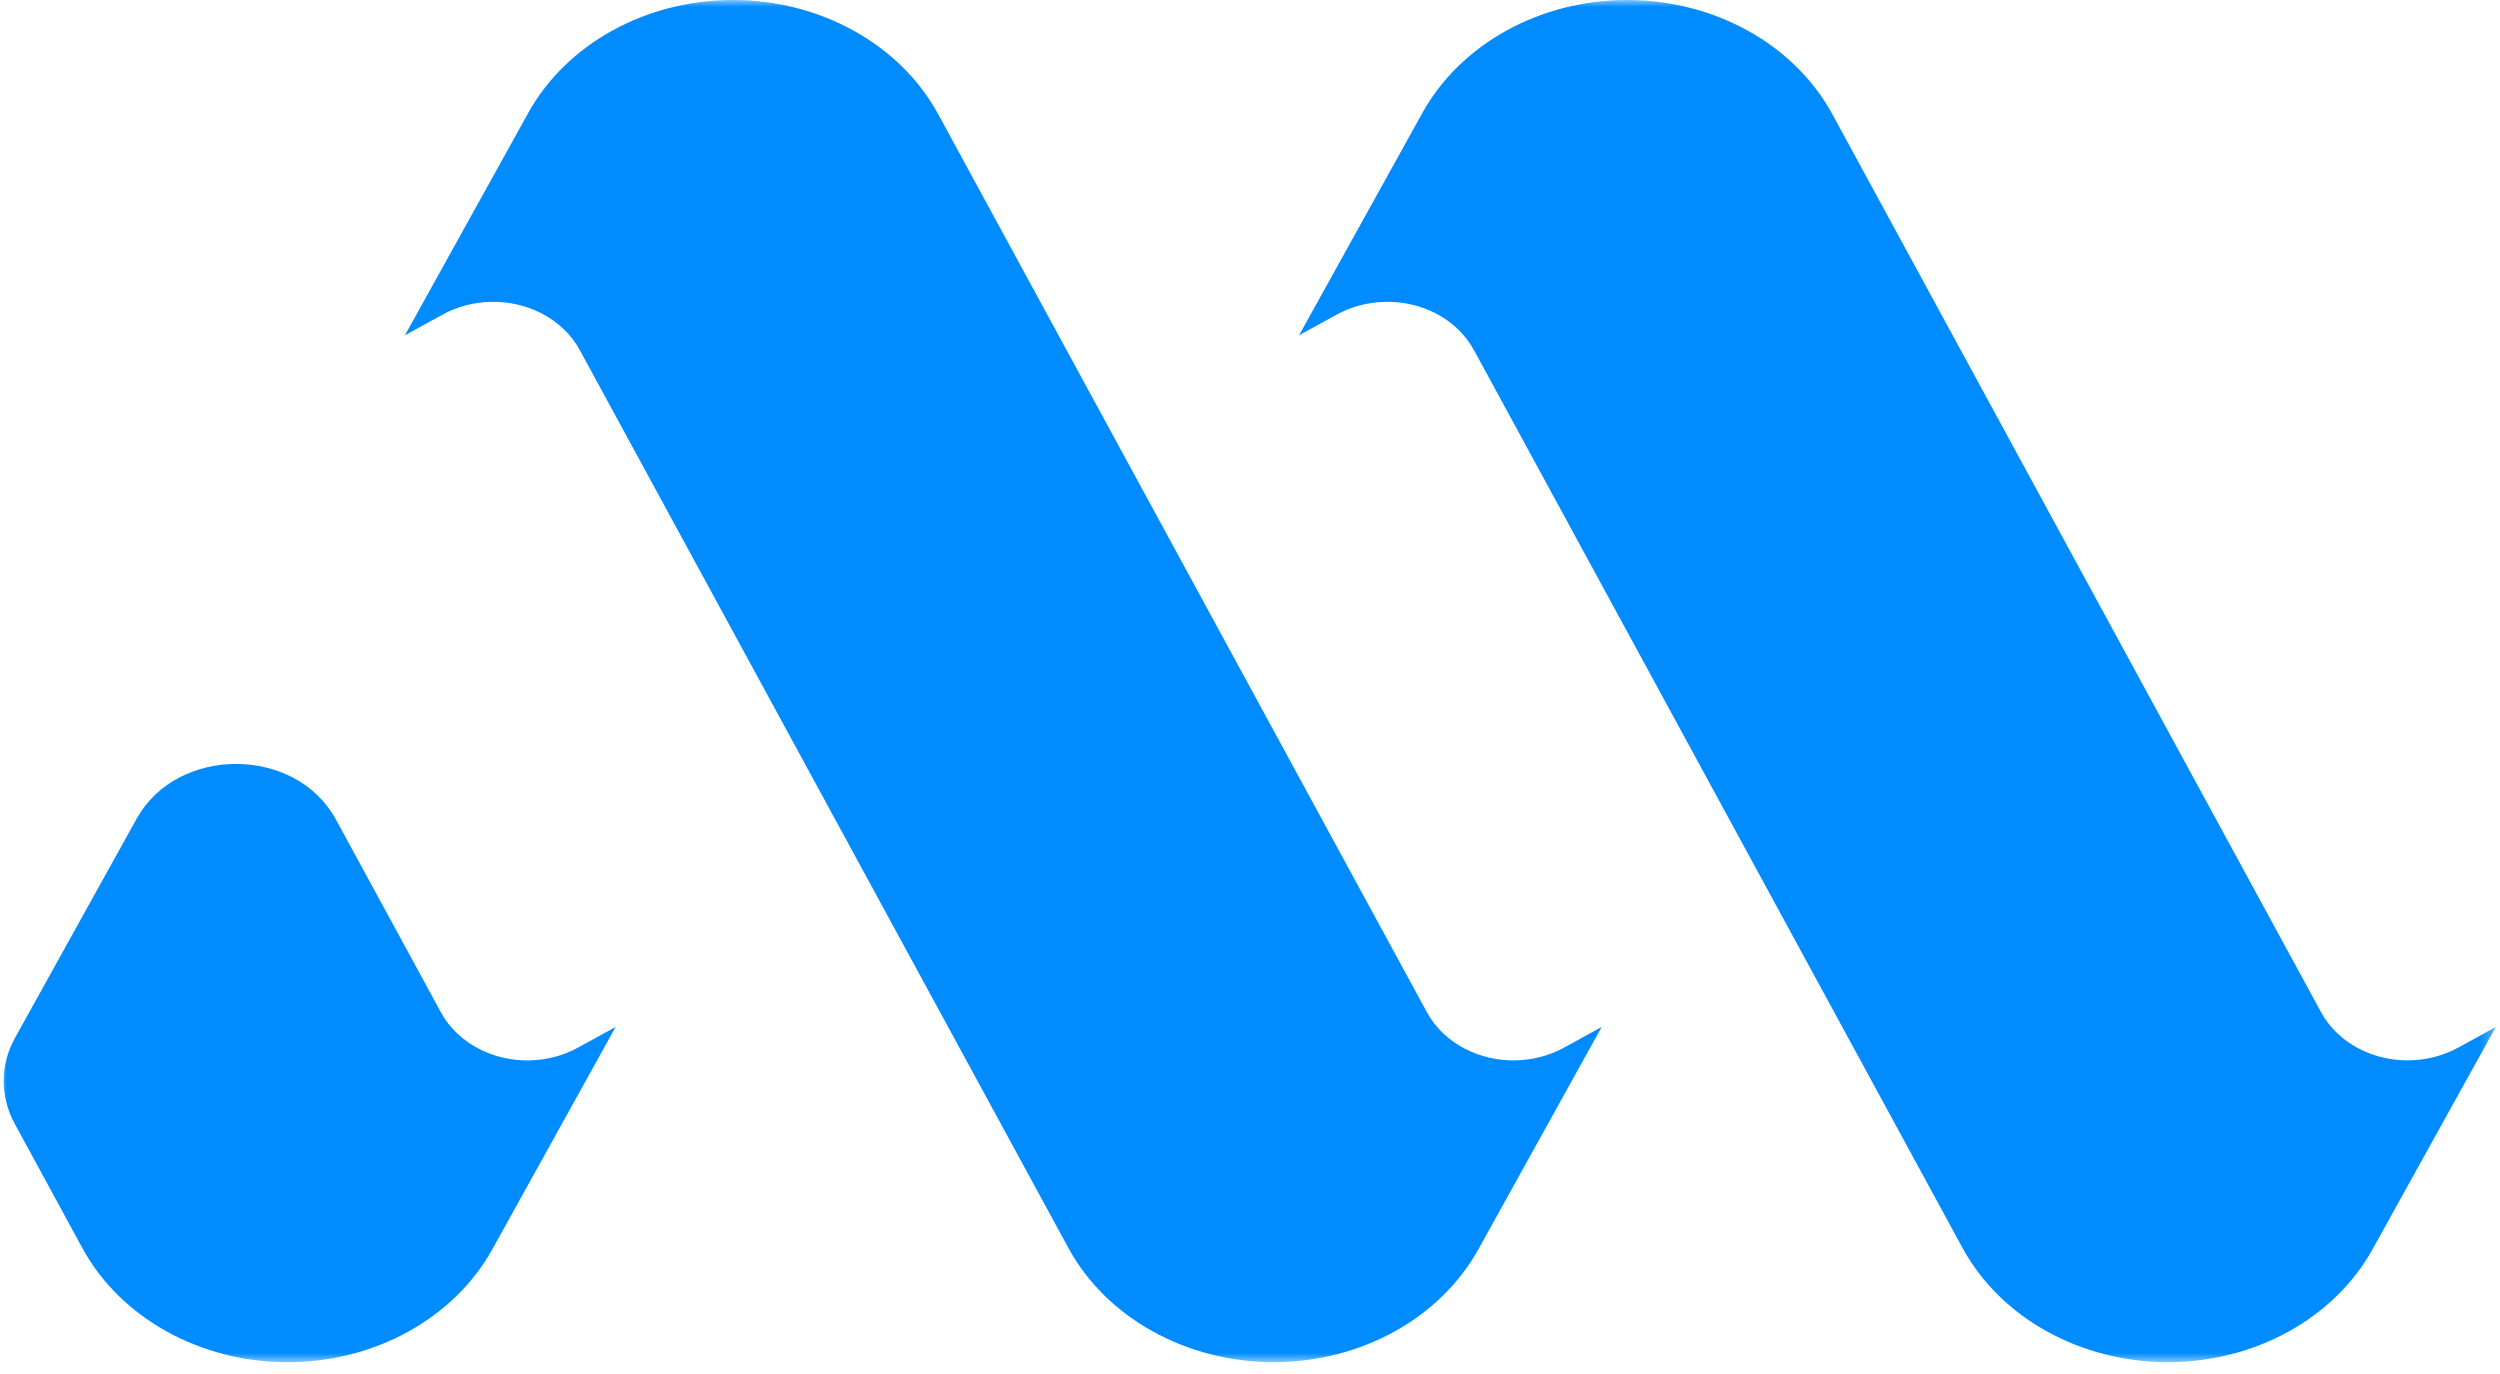 <svg width="182" height="100" viewBox="0 0 182 100" fill="none" xmlns="http://www.w3.org/2000/svg">
<mask id="mask0_12144_78" style="mask-type:luminance" maskUnits="userSpaceOnUse" x="0" y="0" width="182" height="100">
<path d="M0 0H181.709V99.238H0V0Z" fill="white"/>
</mask>
<g mask="url(#mask0_12144_78)">
<path d="M97.315 22.901L94.571 24.41L103.554 8.213C106.346 3.187 112.126 0 118.449 0C124.829 0 130.641 3.237 133.406 8.333L168.971 73.685C169.585 74.82 170.575 75.76 171.809 76.383C174.038 77.508 176.778 77.457 178.954 76.268L181.699 74.76L172.715 90.956C169.924 95.983 164.148 99.165 157.821 99.165C151.441 99.165 145.629 95.927 142.864 90.836L107.299 25.479C106.684 24.35 105.695 23.409 104.46 22.782C102.237 21.661 99.492 21.707 97.315 22.901ZM39.367 22.782C40.601 23.409 41.59 24.35 42.205 25.479L77.77 90.836C80.53 95.927 86.347 99.165 92.727 99.165C99.049 99.165 104.83 95.983 107.622 90.956L116.605 74.76L113.861 76.268C111.684 77.462 108.944 77.508 106.715 76.383C105.481 75.76 104.492 74.82 103.877 73.685L68.312 8.333C65.547 3.237 59.735 0 53.355 0C47.033 0 41.252 3.187 38.461 8.213L29.477 24.41L32.221 22.901C34.398 21.707 37.143 21.661 39.367 22.782ZM1.068 81.802L5.984 90.836C8.744 95.932 14.561 99.169 20.941 99.169C27.263 99.169 33.044 95.983 35.836 90.956L44.819 74.76L42.075 76.268C39.898 77.467 37.153 77.508 34.929 76.388C33.695 75.76 32.706 74.82 32.091 73.685L24.456 59.661C21.529 54.288 12.91 54.261 9.942 59.61L1.099 75.544C-2.49782e-06 77.517 -0.005 79.823 1.068 81.802Z" fill="#008CFF"/>
</g>
</svg>
